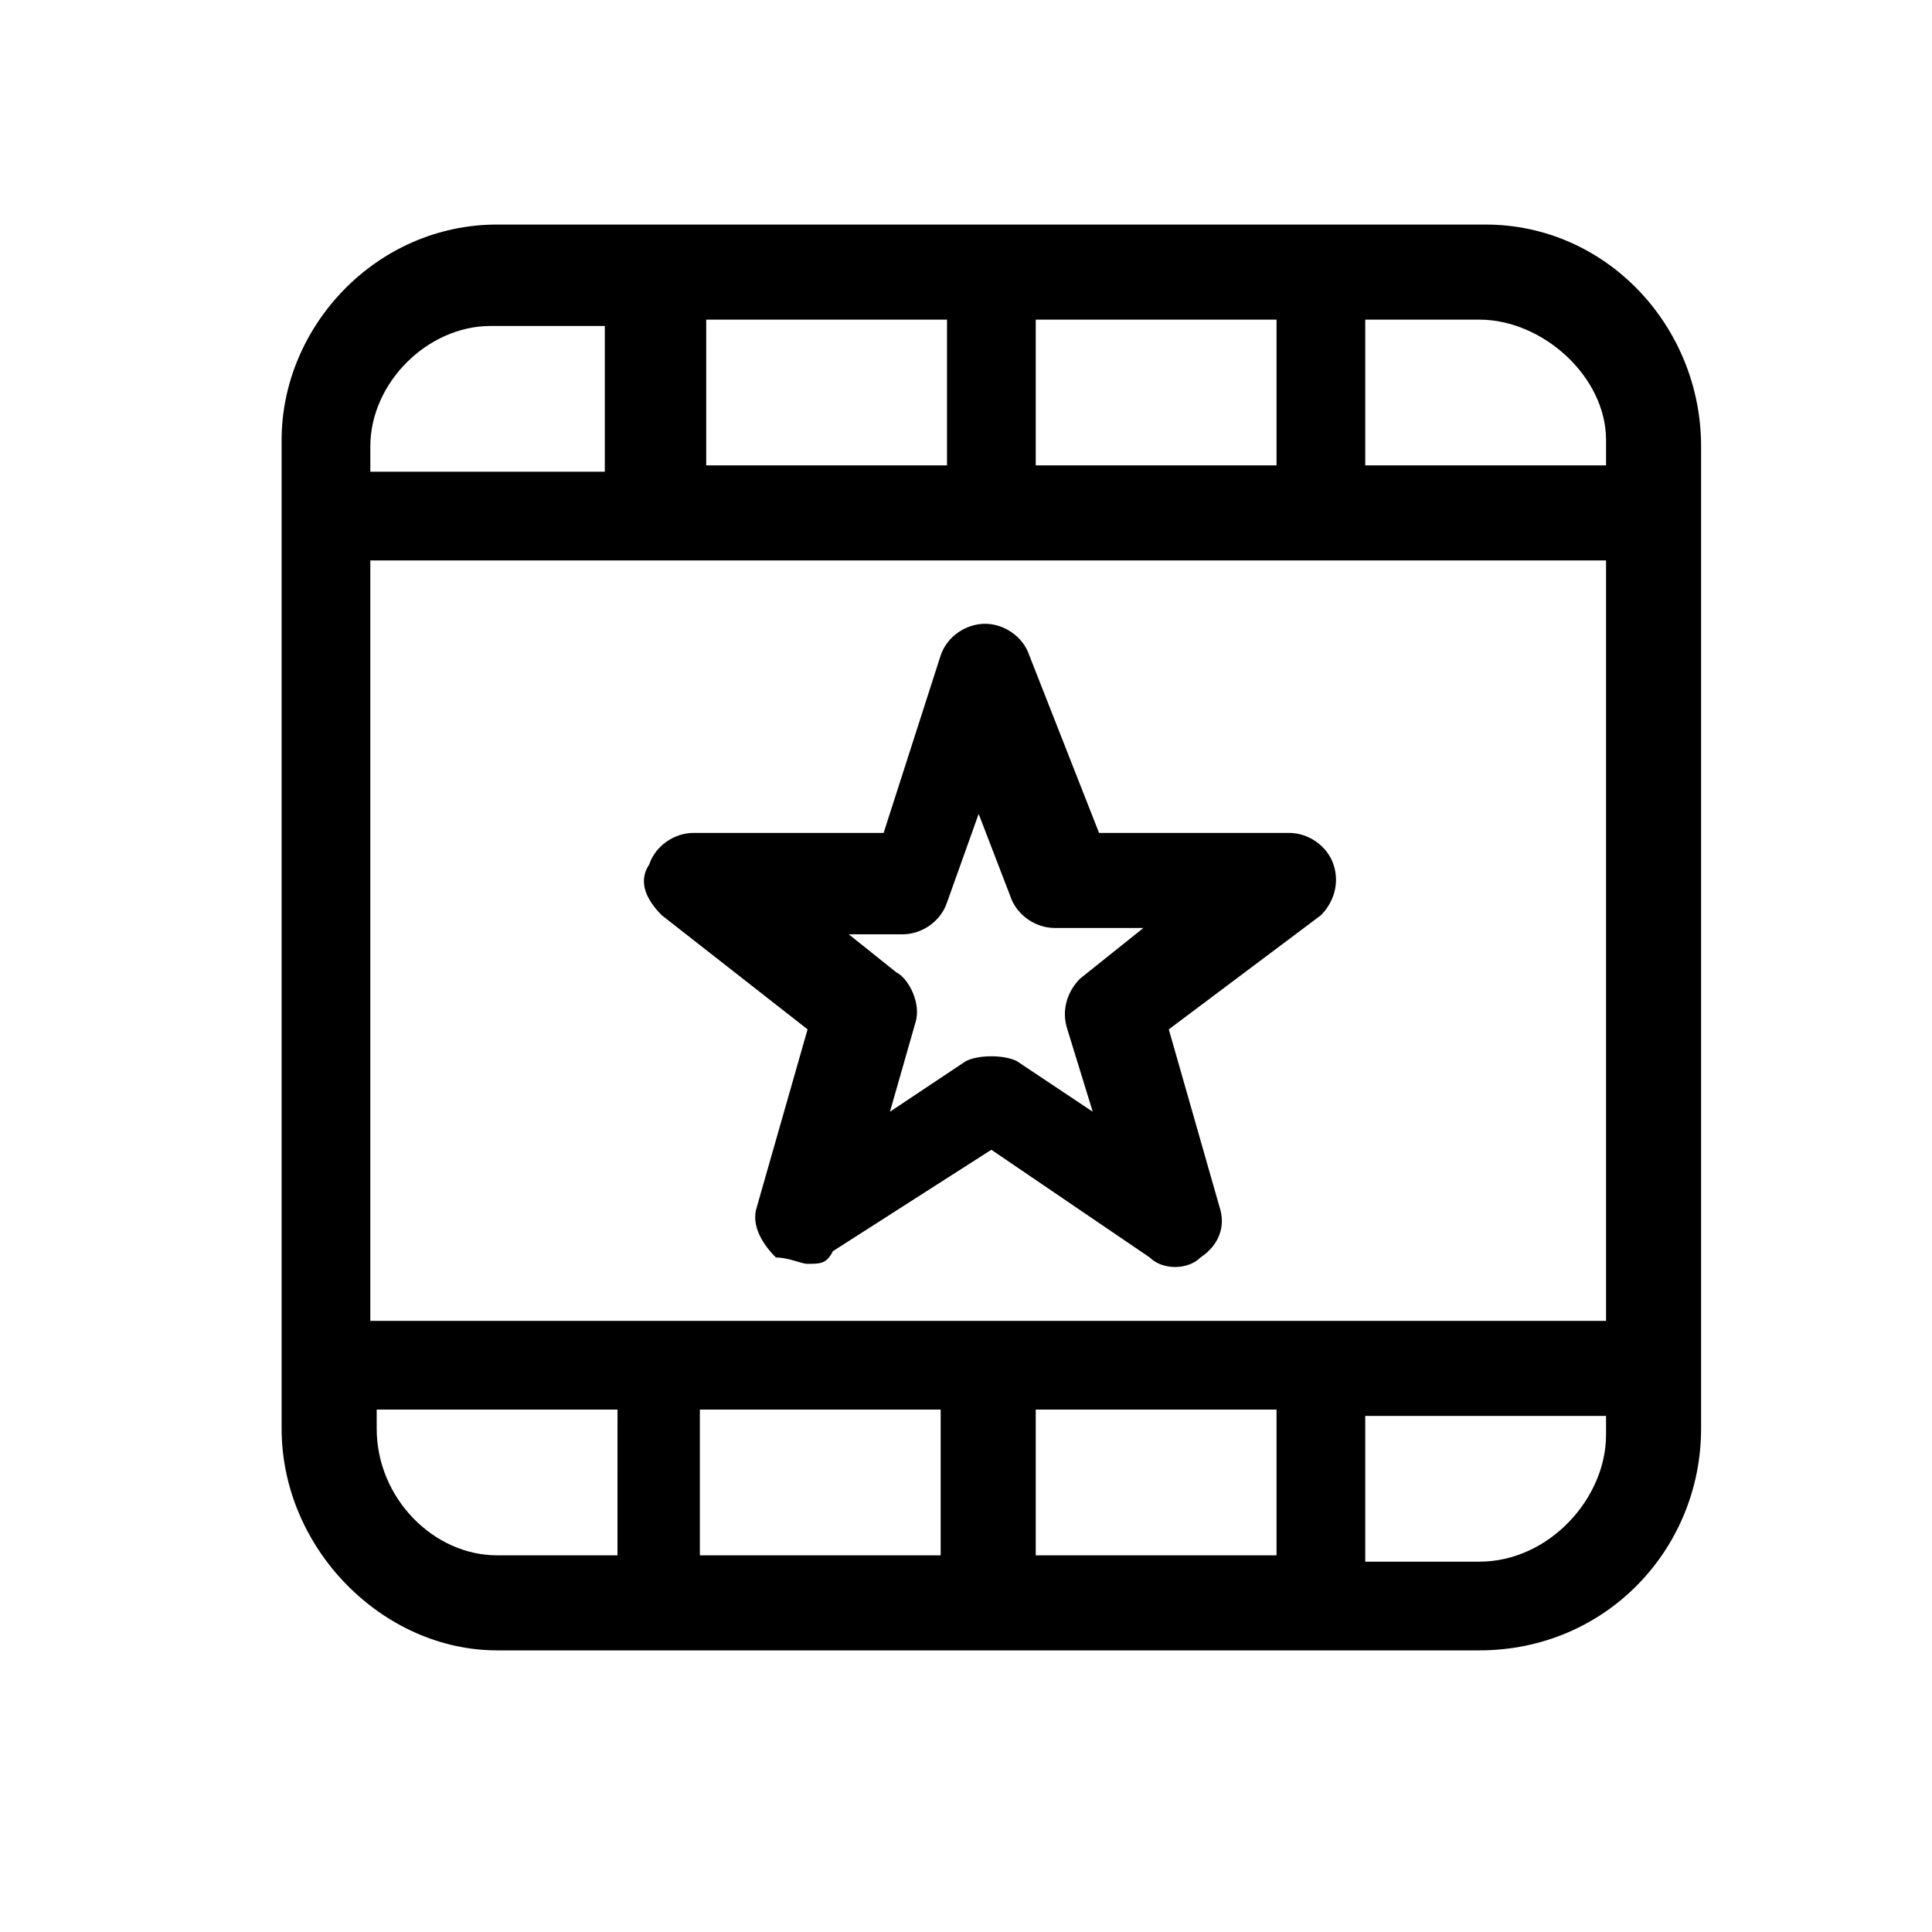 <?xml version="1.0" encoding="UTF-8"?>
<!-- The Best Svg Icon site in the world: iconSvg.co, Visit us! https://iconsvg.co -->
<svg fill="#000000" width="800px" height="800px" version="1.1" viewBox="144 144 512 512" xmlns="http://www.w3.org/2000/svg">
 <g>
  <path d="m358.02 478.93c-1.68 0-5.039-1.68-8.398-1.68-3.359-3.359-6.719-8.398-5.039-13.434l13.434-47.023-38.625-30.23c-3.359-3.359-6.719-8.398-3.359-13.434 1.68-5.039 6.719-8.398 11.754-8.398h50.383l15.113-47.023c1.68-5.039 6.719-8.398 11.754-8.398 5.039 0 10.078 3.359 11.754 8.398l18.473 47.023h50.383c5.039 0 10.078 3.359 11.754 8.398 1.68 5.039 0 10.078-3.359 13.434l-40.297 30.23 13.434 47.023c1.68 5.039 0 10.078-5.039 13.434-3.359 3.359-10.078 3.359-13.434 0l-41.984-28.551-41.984 26.871c-1.68 3.359-3.356 3.359-6.715 3.359zm6.715-90.688 16.793 13.434c3.359 1.68 6.719 8.398 5.039 13.434l-6.719 23.512 20.152-13.434c3.359-1.68 10.078-1.68 13.434 0l20.152 13.434-6.719-21.832c-1.68-5.039 0-10.078 3.359-13.434l16.793-13.434h-23.512c-5.039 0-10.078-3.359-11.754-8.398l-8.398-21.832-8.398 23.512c-1.68 5.039-6.719 8.398-11.754 8.398h-18.469z"/>
  <path d="m537.71 203.51h-261.98c-31.906 0-57.098 26.871-57.098 57.098v261.98c0 31.906 26.871 58.777 57.098 58.777h260.3c33.586 0 58.777-26.871 58.777-58.777v-260.3c0-31.906-25.191-58.777-57.098-58.777zm-119.23 25.191h63.816v38.625h-63.816zm-87.328 0h63.816v38.625h-63.816zm-89.008 33.586c0-16.793 15.113-31.906 31.906-31.906h30.23v38.625h-62.137zm63.816 293.89h-30.227c-16.793 0-31.906-15.113-31.906-33.586v-5.039h63.816l-0.004 38.625zm87.328 0h-63.816v-38.625h63.816zm89.008 0h-63.816v-38.625h63.816zm87.324-31.906c0 16.793-15.113 33.586-33.586 33.586h-30.23v-38.625h63.816zm0-30.23h-327.48v-201.52h327.48zm0-226.71h-63.816v-38.625h30.23c16.793 0 33.586 15.113 33.586 31.906z"/>
 </g>
</svg>